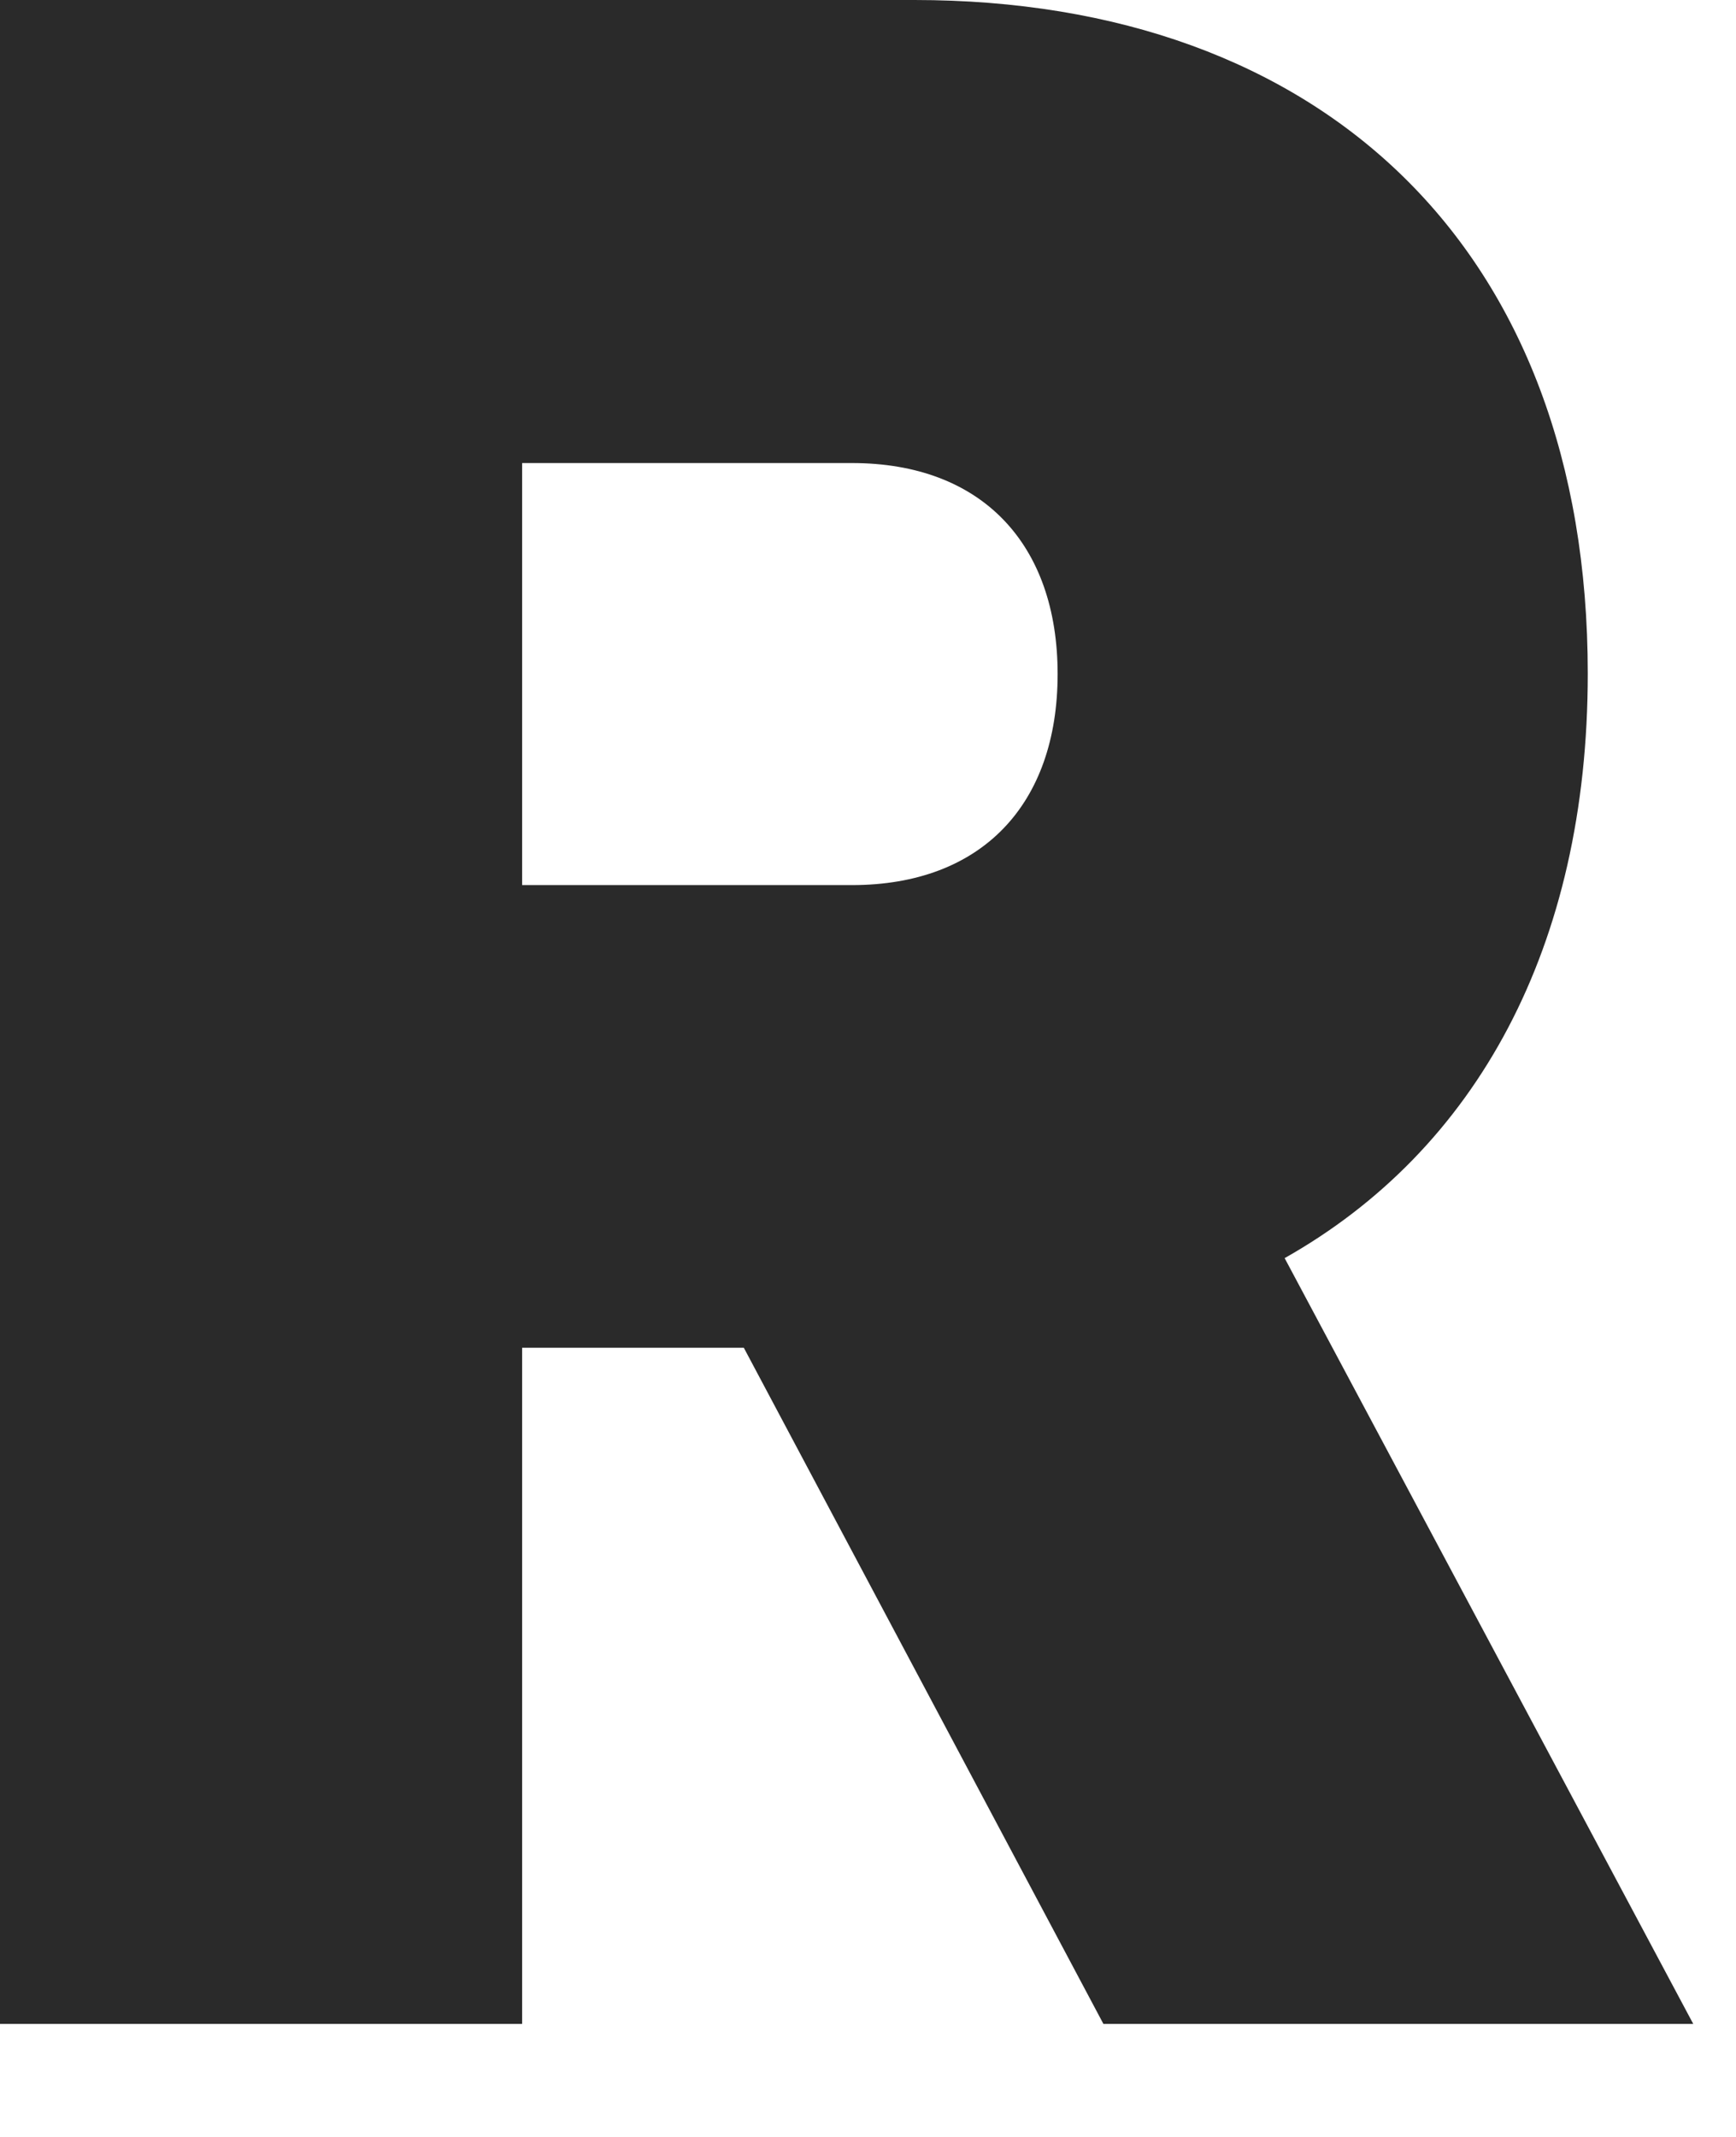 <?xml version="1.0" encoding="utf-8"?>
<svg xmlns="http://www.w3.org/2000/svg" fill="none" height="100%" overflow="visible" preserveAspectRatio="none" style="display: block;" viewBox="0 0 13 16" width="100%">
<path d="M3.91 10.091H5.57L8.263 15.154H12.68L9.62 9.42C11.056 8.61 11.89 7.09 11.89 5.043C11.89 1.863 9.903 0 6.847 0H0V15.154H3.91V10.091ZM3.91 3.467H6.38C7.353 3.467 7.92 4.074 7.92 5.047C7.92 6.021 7.353 6.627 6.38 6.627H3.91V3.467Z" fill="#2A2A2A" id="Vector"/>
</svg>
